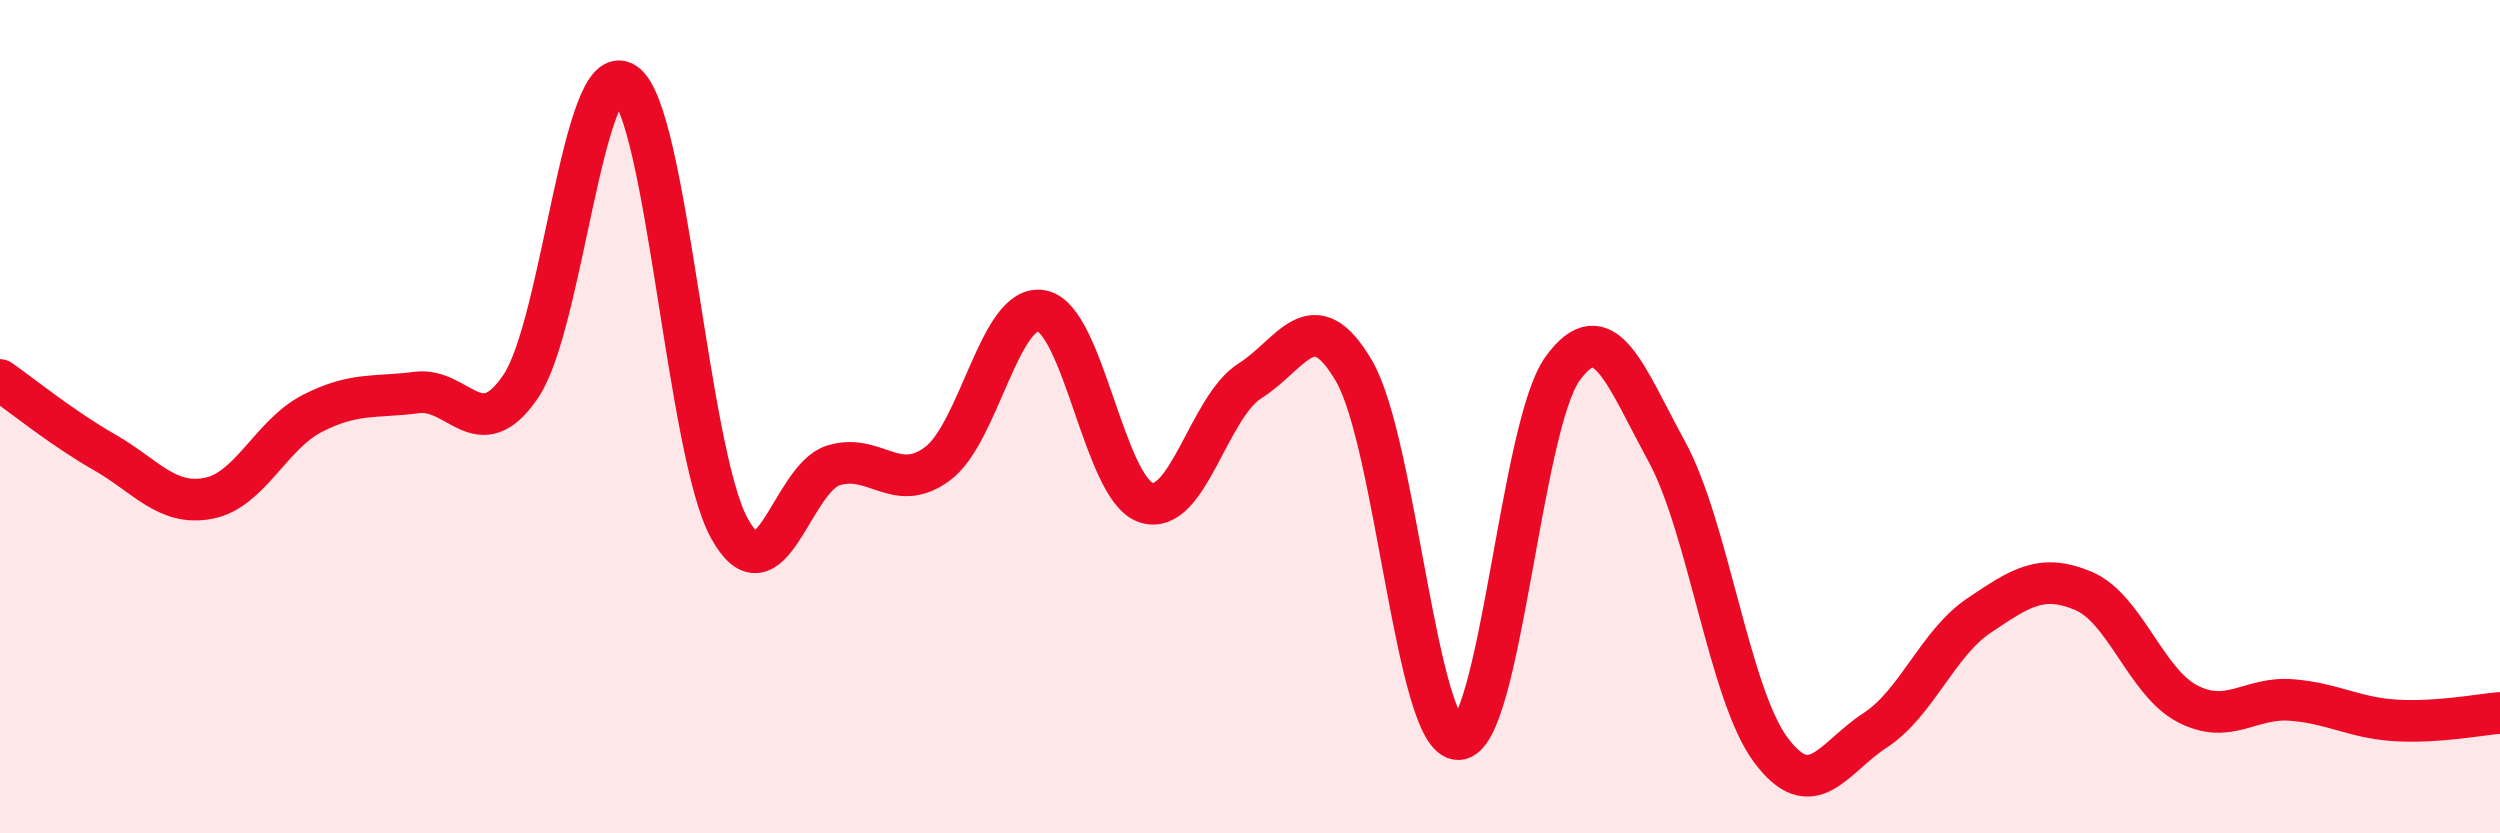 
    <svg width="60" height="20" viewBox="0 0 60 20" xmlns="http://www.w3.org/2000/svg">
      <path
        d="M 0,9.12 C 0.5,9.47 1.5,10.28 2.5,10.85 C 3.5,11.42 4,12.15 5,11.96 C 6,11.77 6.5,10.43 7.5,9.92 C 8.5,9.41 9,9.55 10,9.42 C 11,9.29 11.5,10.75 12.5,9.27 C 13.5,7.79 14,1.32 15,2 C 16,2.68 16.5,10.84 17.5,12.67 C 18.5,14.5 19,11.48 20,11.17 C 21,10.86 21.5,11.87 22.5,11.13 C 23.5,10.39 24,7.27 25,7.46 C 26,7.65 26.5,11.72 27.5,12.06 C 28.5,12.4 29,9.77 30,9.14 C 31,8.51 31.5,7.19 32.5,8.91 C 33.5,10.63 34,17.75 35,17.74 C 36,17.73 36.5,10.23 37.5,8.85 C 38.5,7.47 39,9 40,10.83 C 41,12.66 41.5,16.66 42.5,18 C 43.5,19.34 44,18.18 45,17.53 C 46,16.88 46.5,15.44 47.5,14.77 C 48.5,14.1 49,13.76 50,14.18 C 51,14.6 51.5,16.37 52.5,16.89 C 53.5,17.41 54,16.72 55,16.8 C 56,16.88 56.5,17.23 57.5,17.29 C 58.5,17.35 59.5,17.15 60,17.11L60 20L0 20Z"
        fill="#EB0A25"
        opacity="0.1"
        stroke-linecap="round"
        stroke-linejoin="round"
      />
      <path
        d="M 0,9.12 C 0.5,9.47 1.5,10.28 2.5,10.85 C 3.5,11.42 4,12.15 5,11.96 C 6,11.77 6.5,10.43 7.5,9.92 C 8.5,9.41 9,9.55 10,9.42 C 11,9.29 11.5,10.75 12.5,9.27 C 13.5,7.79 14,1.32 15,2 C 16,2.68 16.5,10.84 17.5,12.67 C 18.5,14.5 19,11.48 20,11.17 C 21,10.86 21.5,11.87 22.5,11.13 C 23.5,10.39 24,7.27 25,7.46 C 26,7.65 26.5,11.72 27.5,12.06 C 28.5,12.4 29,9.77 30,9.14 C 31,8.51 31.5,7.19 32.5,8.91 C 33.5,10.63 34,17.75 35,17.74 C 36,17.73 36.5,10.23 37.5,8.85 C 38.5,7.47 39,9 40,10.83 C 41,12.66 41.5,16.66 42.5,18 C 43.5,19.34 44,18.18 45,17.53 C 46,16.88 46.5,15.44 47.5,14.77 C 48.5,14.1 49,13.76 50,14.18 C 51,14.6 51.5,16.37 52.5,16.89 C 53.5,17.41 54,16.72 55,16.8 C 56,16.88 56.5,17.23 57.5,17.29 C 58.5,17.35 59.5,17.15 60,17.11"
        stroke="#EB0A25"
        stroke-width="1"
        fill="none"
        stroke-linecap="round"
        stroke-linejoin="round"
      />
    </svg>
  